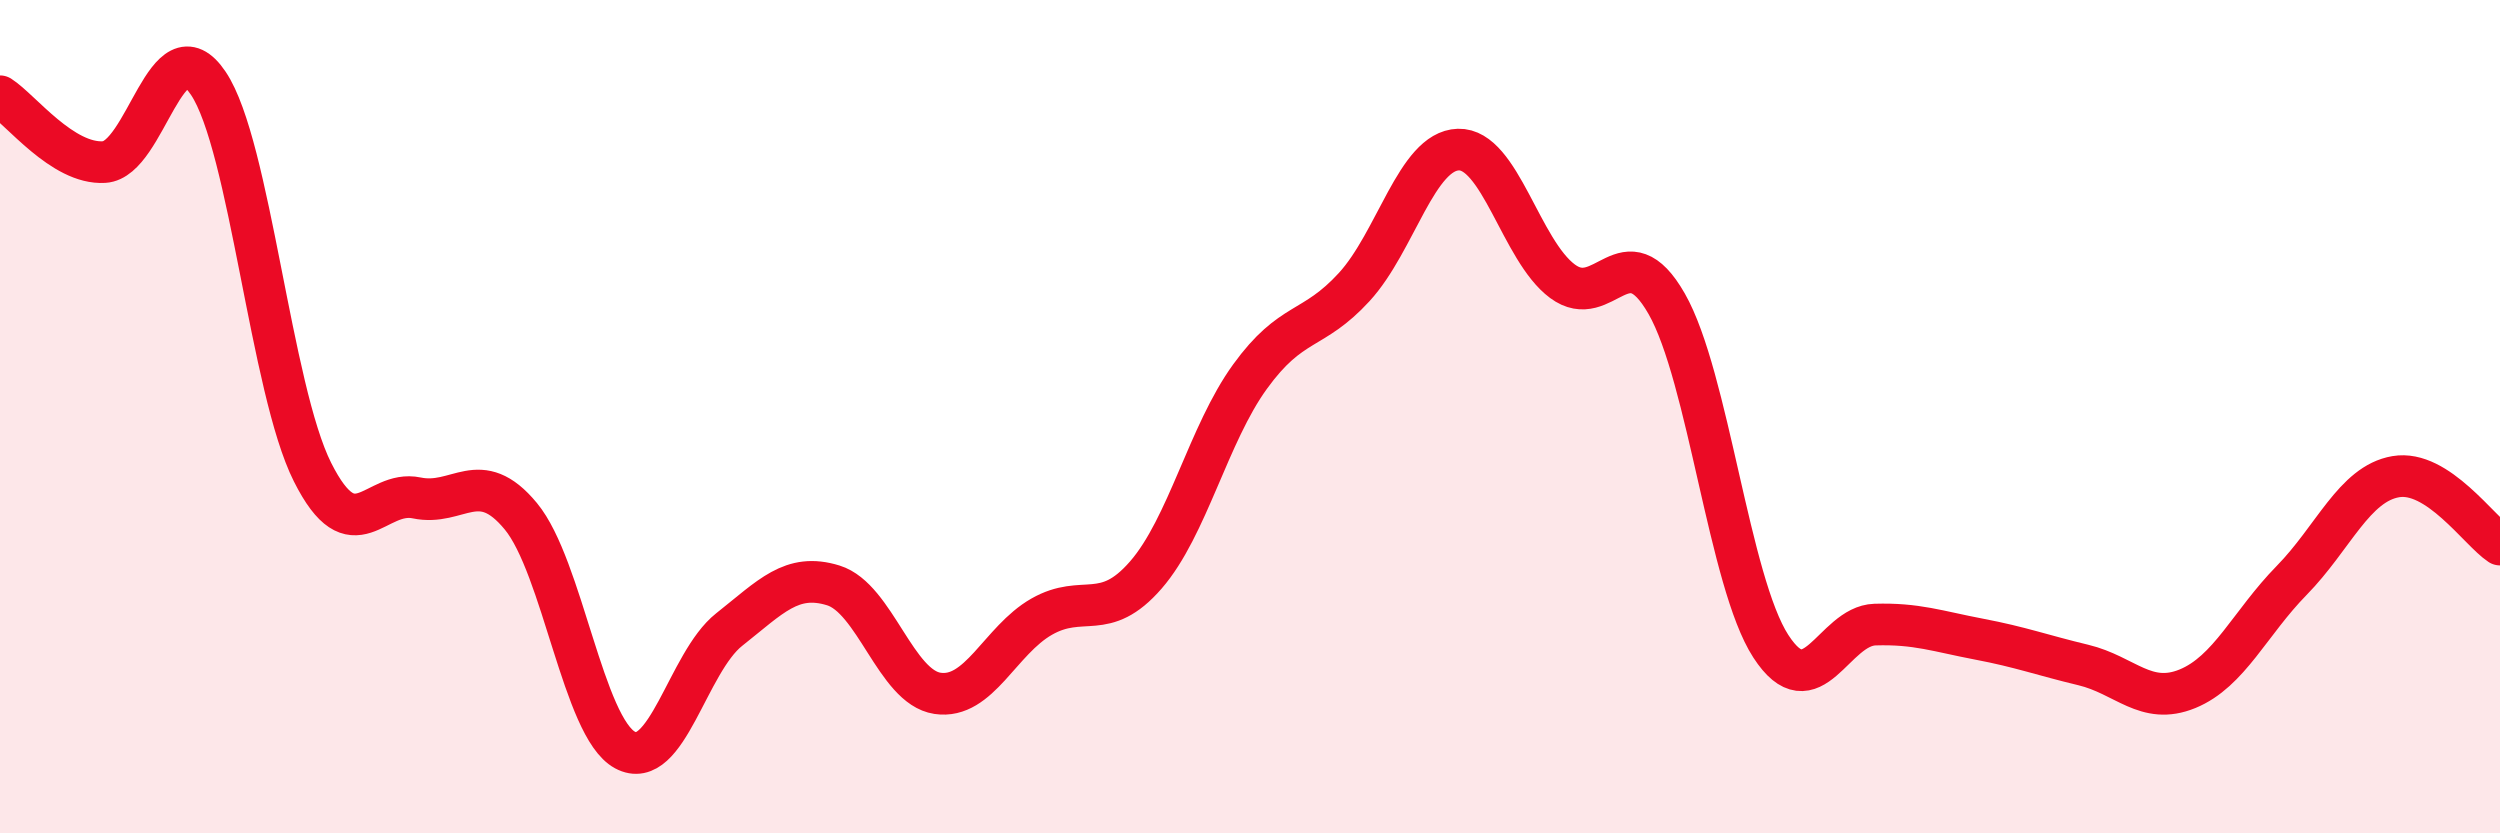 
    <svg width="60" height="20" viewBox="0 0 60 20" xmlns="http://www.w3.org/2000/svg">
      <path
        d="M 0,2.31 C 0.5,2.63 1.5,3.95 2.5,3.89 C 3.5,3.83 4,0.51 5,2 C 6,3.49 6.5,9.34 7.5,11.33 C 8.5,13.32 9,11.74 10,11.95 C 11,12.16 11.5,11.18 12.5,12.39 C 13.5,13.6 14,17.46 15,18 C 16,18.54 16.5,15.9 17.5,15.11 C 18.5,14.32 19,13.74 20,14.05 C 21,14.36 21.5,16.49 22.5,16.64 C 23.5,16.79 24,15.37 25,14.8 C 26,14.23 26.5,14.95 27.5,13.8 C 28.5,12.65 29,10.42 30,9.04 C 31,7.66 31.5,7.98 32.5,6.89 C 33.5,5.8 34,3.62 35,3.59 C 36,3.56 36.5,6.01 37.5,6.75 C 38.5,7.49 39,5.54 40,7.29 C 41,9.04 41.5,13.97 42.5,15.51 C 43.5,17.05 44,15.02 45,14.99 C 46,14.96 46.5,15.15 47.5,15.34 C 48.5,15.53 49,15.72 50,15.96 C 51,16.2 51.5,16.94 52.5,16.53 C 53.5,16.12 54,14.95 55,13.93 C 56,12.91 56.5,11.61 57.5,11.44 C 58.5,11.27 59.5,12.74 60,13.07L60 20L0 20Z"
        fill="#EB0A25"
        opacity="0.1"
        stroke-linecap="round"
        stroke-linejoin="round"
      />
      <path
        d="M 0,2.31 C 0.5,2.63 1.5,3.95 2.5,3.89 C 3.5,3.83 4,0.51 5,2 C 6,3.49 6.5,9.34 7.5,11.33 C 8.5,13.32 9,11.74 10,11.95 C 11,12.16 11.5,11.18 12.5,12.39 C 13.5,13.6 14,17.46 15,18 C 16,18.54 16.5,15.9 17.5,15.11 C 18.5,14.32 19,13.74 20,14.05 C 21,14.36 21.5,16.49 22.5,16.64 C 23.5,16.79 24,15.37 25,14.8 C 26,14.23 26.5,14.95 27.5,13.8 C 28.5,12.65 29,10.42 30,9.04 C 31,7.66 31.5,7.98 32.5,6.89 C 33.5,5.8 34,3.62 35,3.59 C 36,3.56 36.5,6.01 37.5,6.75 C 38.5,7.49 39,5.54 40,7.29 C 41,9.04 41.5,13.97 42.5,15.51 C 43.5,17.05 44,15.02 45,14.99 C 46,14.96 46.5,15.15 47.5,15.34 C 48.5,15.53 49,15.72 50,15.96 C 51,16.2 51.5,16.94 52.5,16.53 C 53.5,16.12 54,14.95 55,13.93 C 56,12.91 56.5,11.61 57.5,11.44 C 58.5,11.27 59.5,12.74 60,13.07"
        stroke="#EB0A25"
        stroke-width="1"
        fill="none"
        stroke-linecap="round"
        stroke-linejoin="round"
      />
    </svg>
  